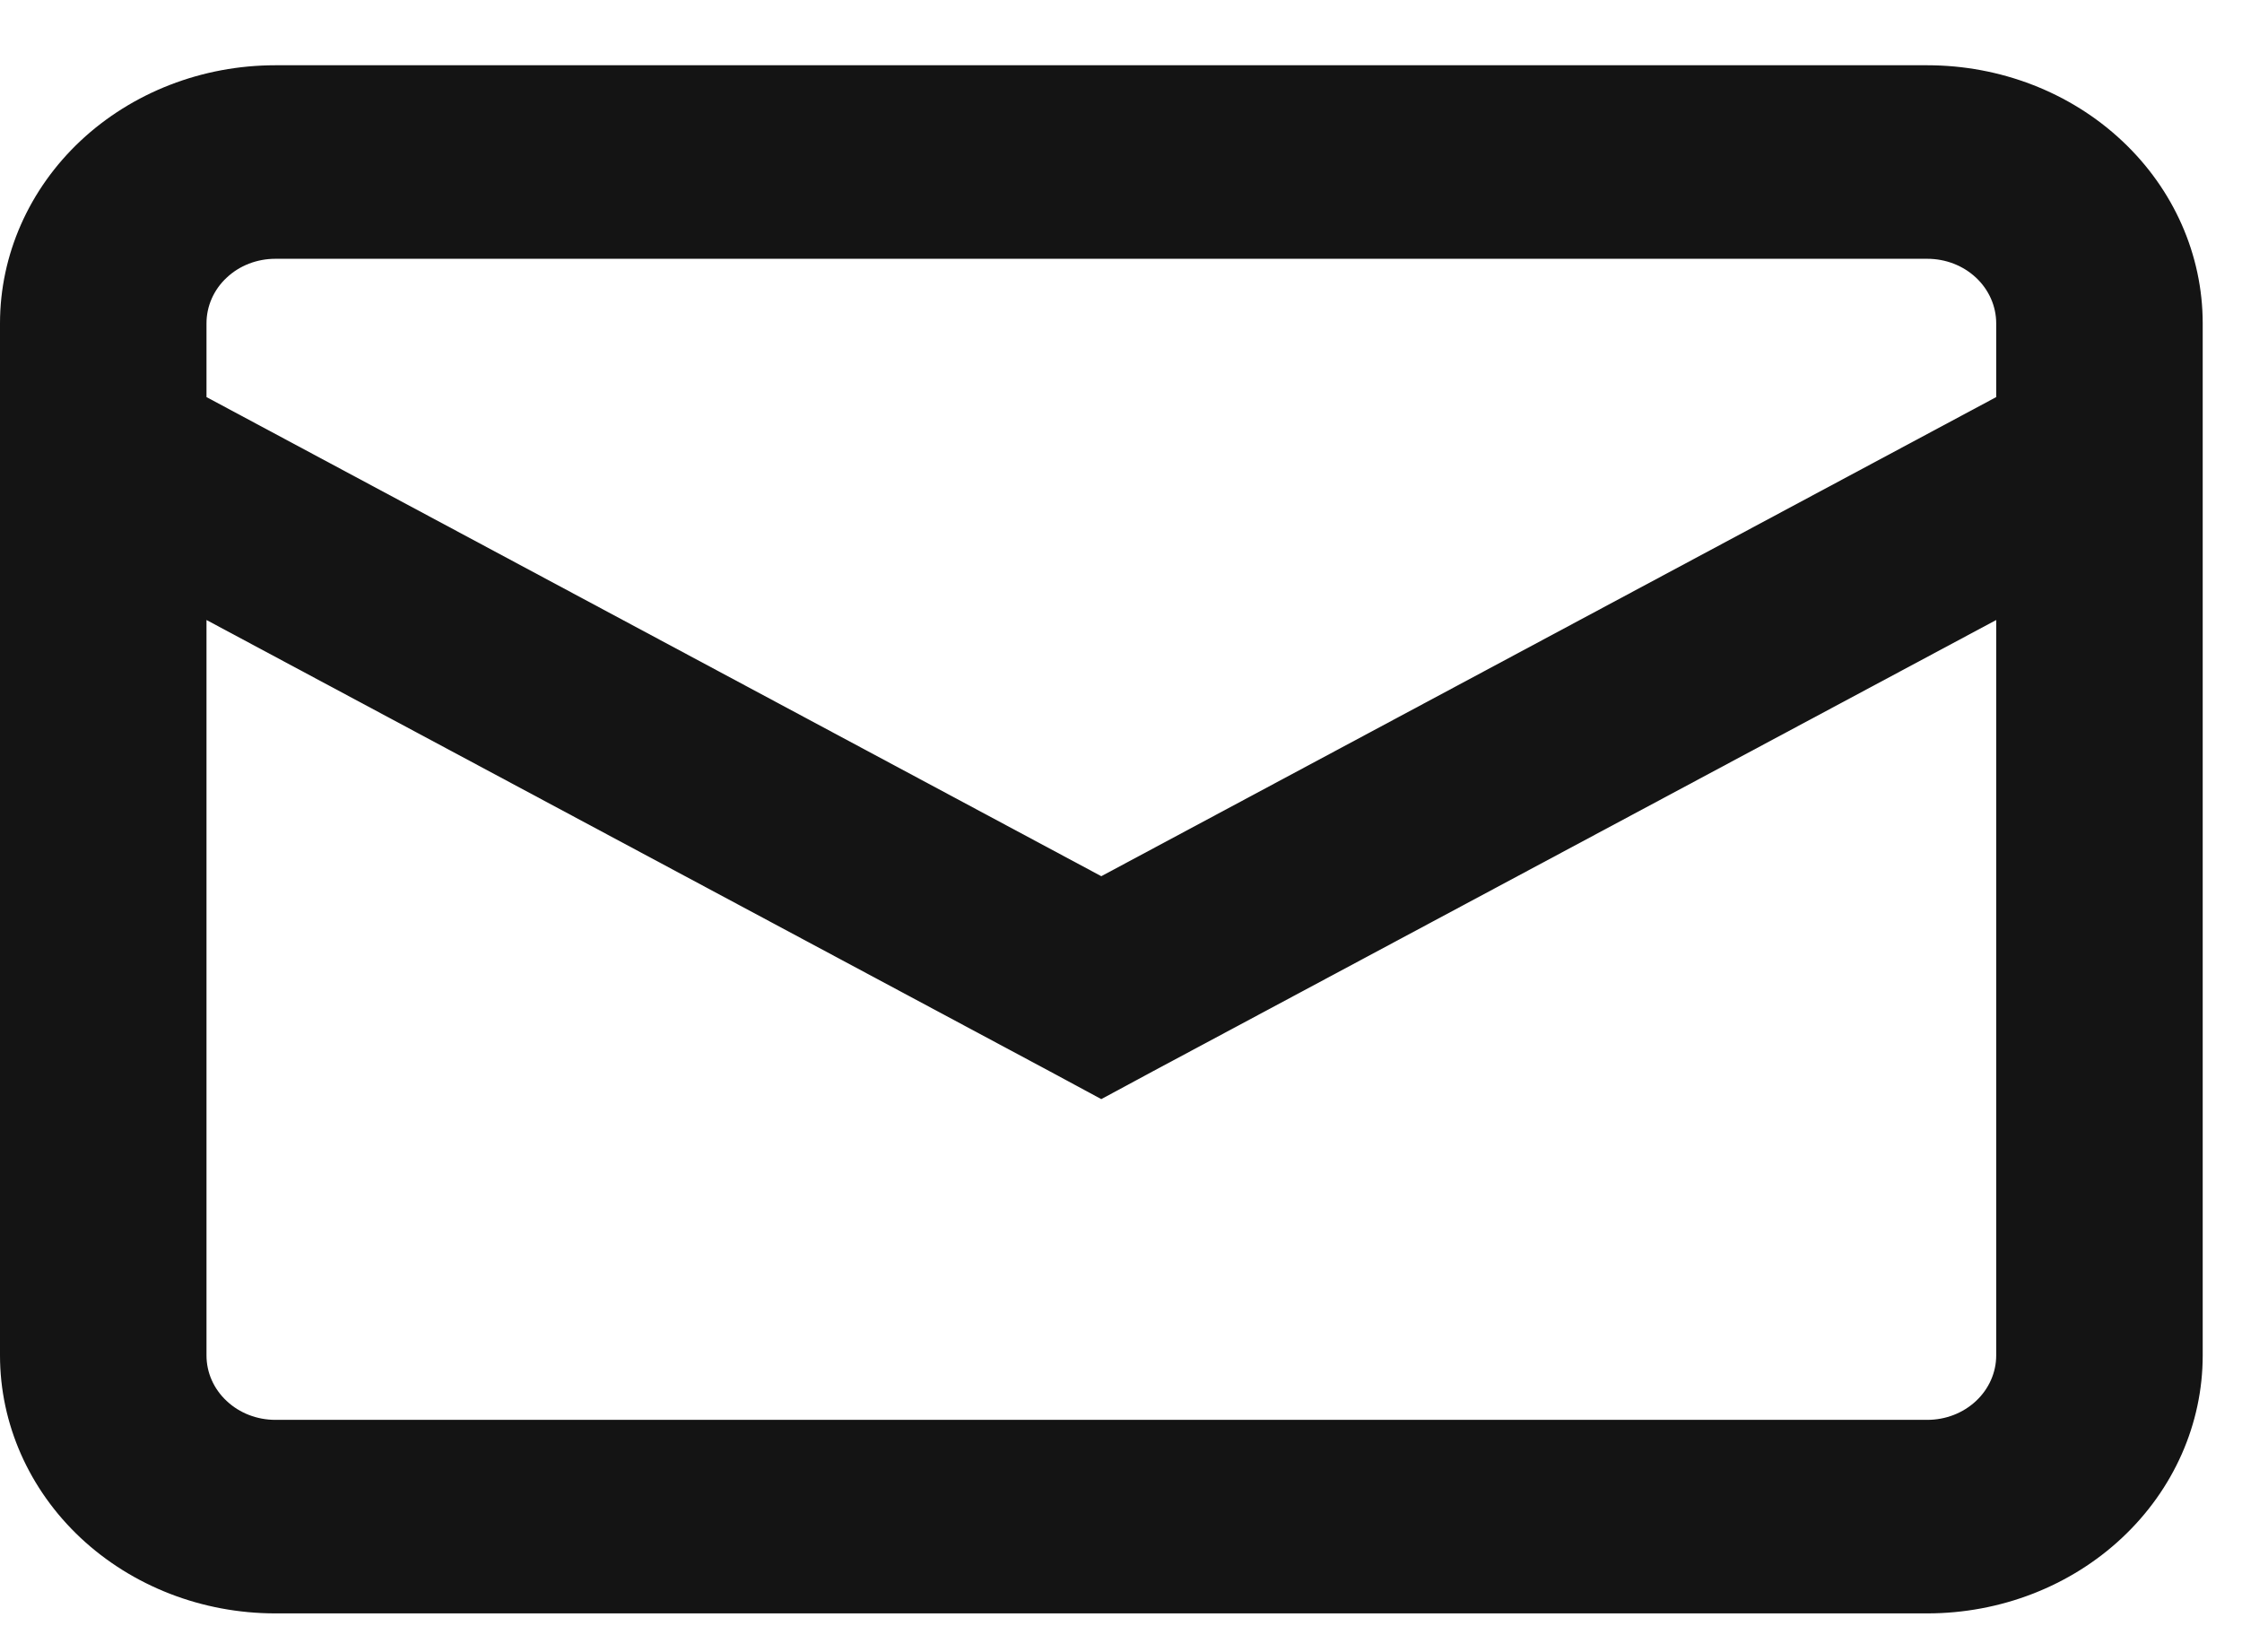 <?xml version="1.0" encoding="UTF-8"?> <svg xmlns="http://www.w3.org/2000/svg" width="19" height="14" viewBox="0 0 19 14" fill="none"><path fill-rule="evenodd" clip-rule="evenodd" d="M2.333 2.193H16.333C16.488 2.193 16.636 2.25 16.746 2.353C16.855 2.455 16.917 2.595 16.917 2.74V3.365L9.333 7.425L1.75 3.365V2.74C1.75 2.595 1.811 2.455 1.921 2.353C2.03 2.25 2.179 2.193 2.333 2.193ZM1.75 5.254V11.486C1.75 11.631 1.811 11.77 1.921 11.872C2.03 11.975 2.179 12.032 2.333 12.032H16.333C16.488 12.032 16.636 11.975 16.746 11.872C16.855 11.77 16.917 11.631 16.917 11.486V5.254L9.767 9.08L9.333 9.314L8.899 9.08L1.75 5.254ZM0 2.74C0 2.16 0.246 1.603 0.683 1.193C1.121 0.783 1.714 0.553 2.333 0.553H16.333C16.952 0.553 17.546 0.783 17.983 1.193C18.421 1.603 18.667 2.16 18.667 2.74V11.486C18.667 12.066 18.421 12.622 17.983 13.032C17.546 13.442 16.952 13.672 16.333 13.672H2.333C1.714 13.672 1.121 13.442 0.683 13.032C0.246 12.622 0 12.066 0 11.486V2.74Z" fill="#141414"></path></svg> 